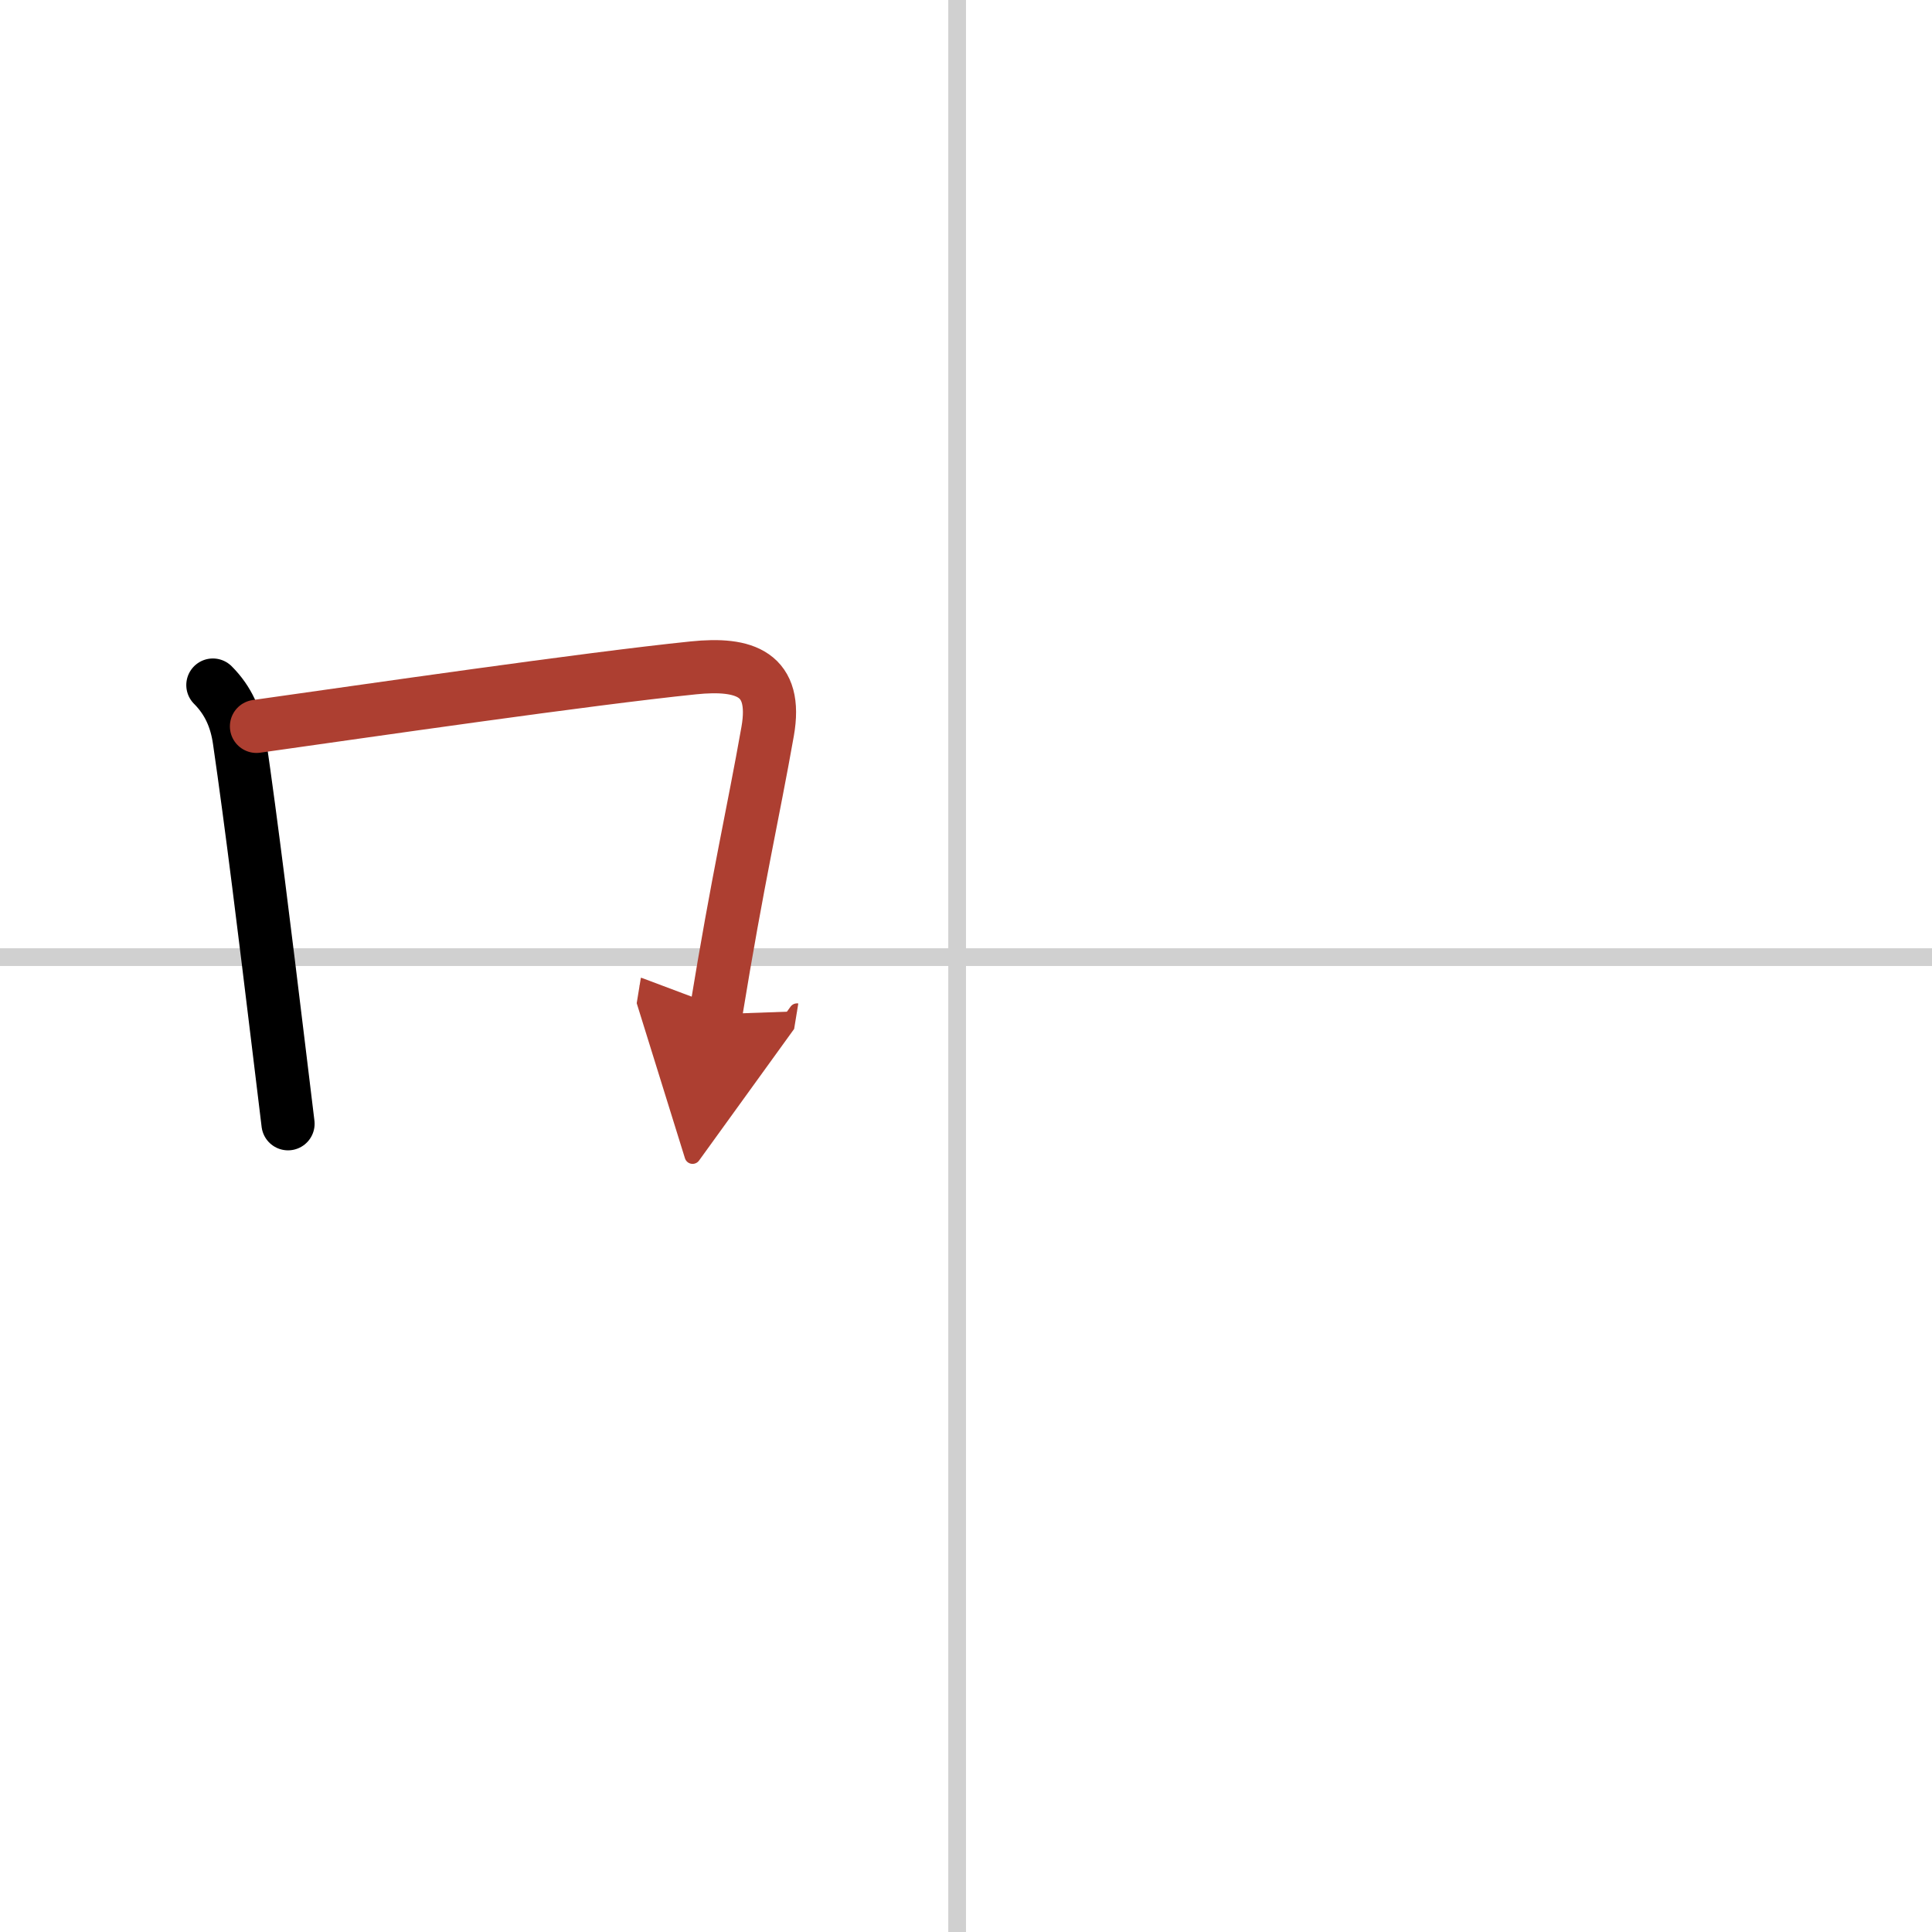 <svg width="400" height="400" viewBox="0 0 109 109" xmlns="http://www.w3.org/2000/svg"><defs><marker id="a" markerWidth="4" orient="auto" refX="1" refY="5" viewBox="0 0 10 10"><polyline points="0 0 10 5 0 10 1 5" fill="#ad3f31" stroke="#ad3f31"/></marker></defs><g fill="none" stroke="#000" stroke-linecap="round" stroke-linejoin="round" stroke-width="3"><rect width="100%" height="100%" fill="#fff" stroke="#fff"/><line x1="54" x2="54" y2="109" stroke="#d0d0d0" stroke-width="1"/><line x2="109" y1="54" y2="54" stroke="#d0d0d0" stroke-width="1"/><path d="m12.01 38.65c0.89 0.89 1.32 1.93 1.49 3.1 0.69 4.73 1.47 11.11 2.2 17.12 0.19 1.54 0.37 3.07 0.55 4.53"/><path d="m14.47 40.98c6.25-0.88 18.6-2.68 24.65-3.3 2.92-0.3 4.76 0.34 4.19 3.58-0.82 4.65-1.66 8.19-2.93 15.96" marker-end="url(#a)" stroke="#ad3f31"/></g></svg>
